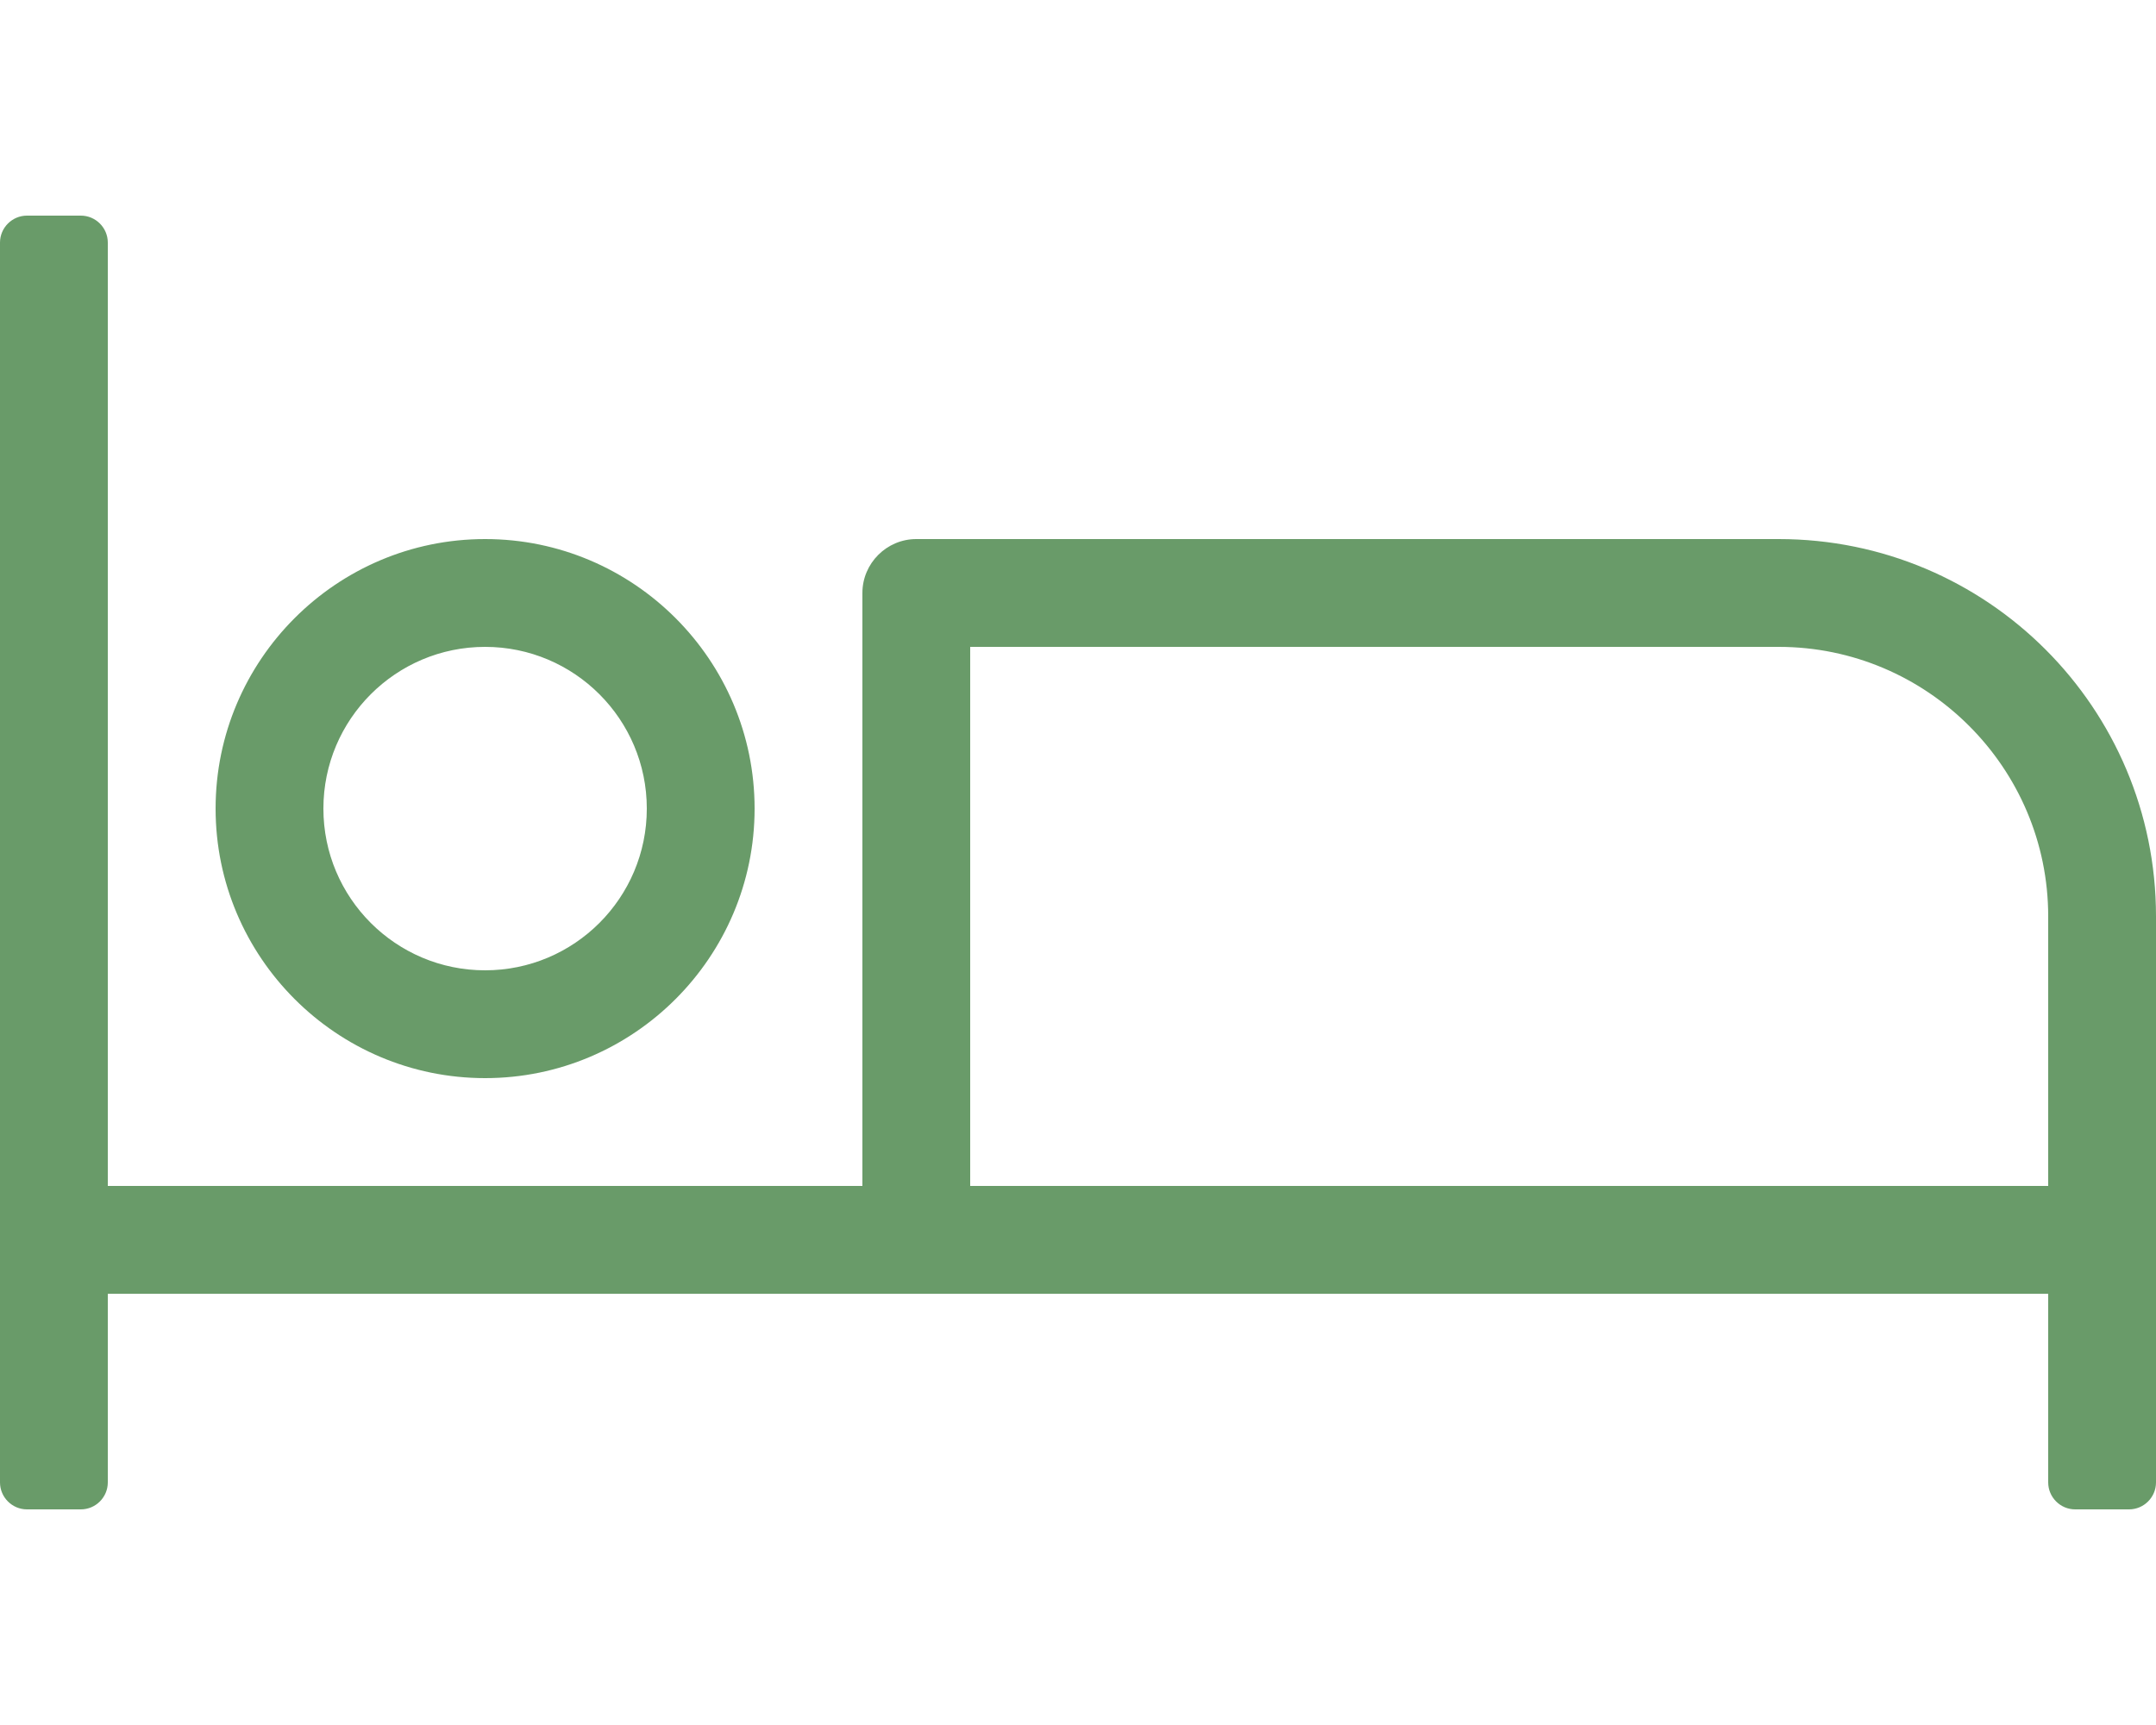 <?xml version="1.0" encoding="utf-8"?>
<!-- Generator: Adobe Illustrator 24.1.0, SVG Export Plug-In . SVG Version: 6.00 Build 0)  -->
<svg version="1.1" id="Ebene_1" xmlns="http://www.w3.org/2000/svg" xmlns:xlink="http://www.w3.org/1999/xlink" x="0px" y="0px"
	 viewBox="0 0 640 512" style="enable-background:new 0 0 640 512;" xml:space="preserve">
<style type="text/css">
	.st0{fill:#699B69;}
</style>
<path class="st0" d="M144,320c44.1,0,80-35.9,80-80s-35.9-80-80-80s-80,35.9-80,80S99.9,320,144,320z M144,192c26.5,0,48,21.5,48,48
	s-21.5,48-48,48s-48-21.5-48-48S117.5,192,144,192z M528,160H272c-8.8,0-16,7.2-16,16v176H32V72c0-4.4-3.6-8-8-8H8c-4.4,0-8,3.6-8,8
	v368c0,4.4,3.6,8,8,8h16c4.4,0,8-3.6,8-8v-56h576v56c0,4.4,3.6,8,8,8h16c4.4,0,8-3.6,8-8V272C640,210.1,589.9,160,528,160z M608,352
	H288V192h240c44.1,0,80,35.9,80,80V352z"/>
</svg>
